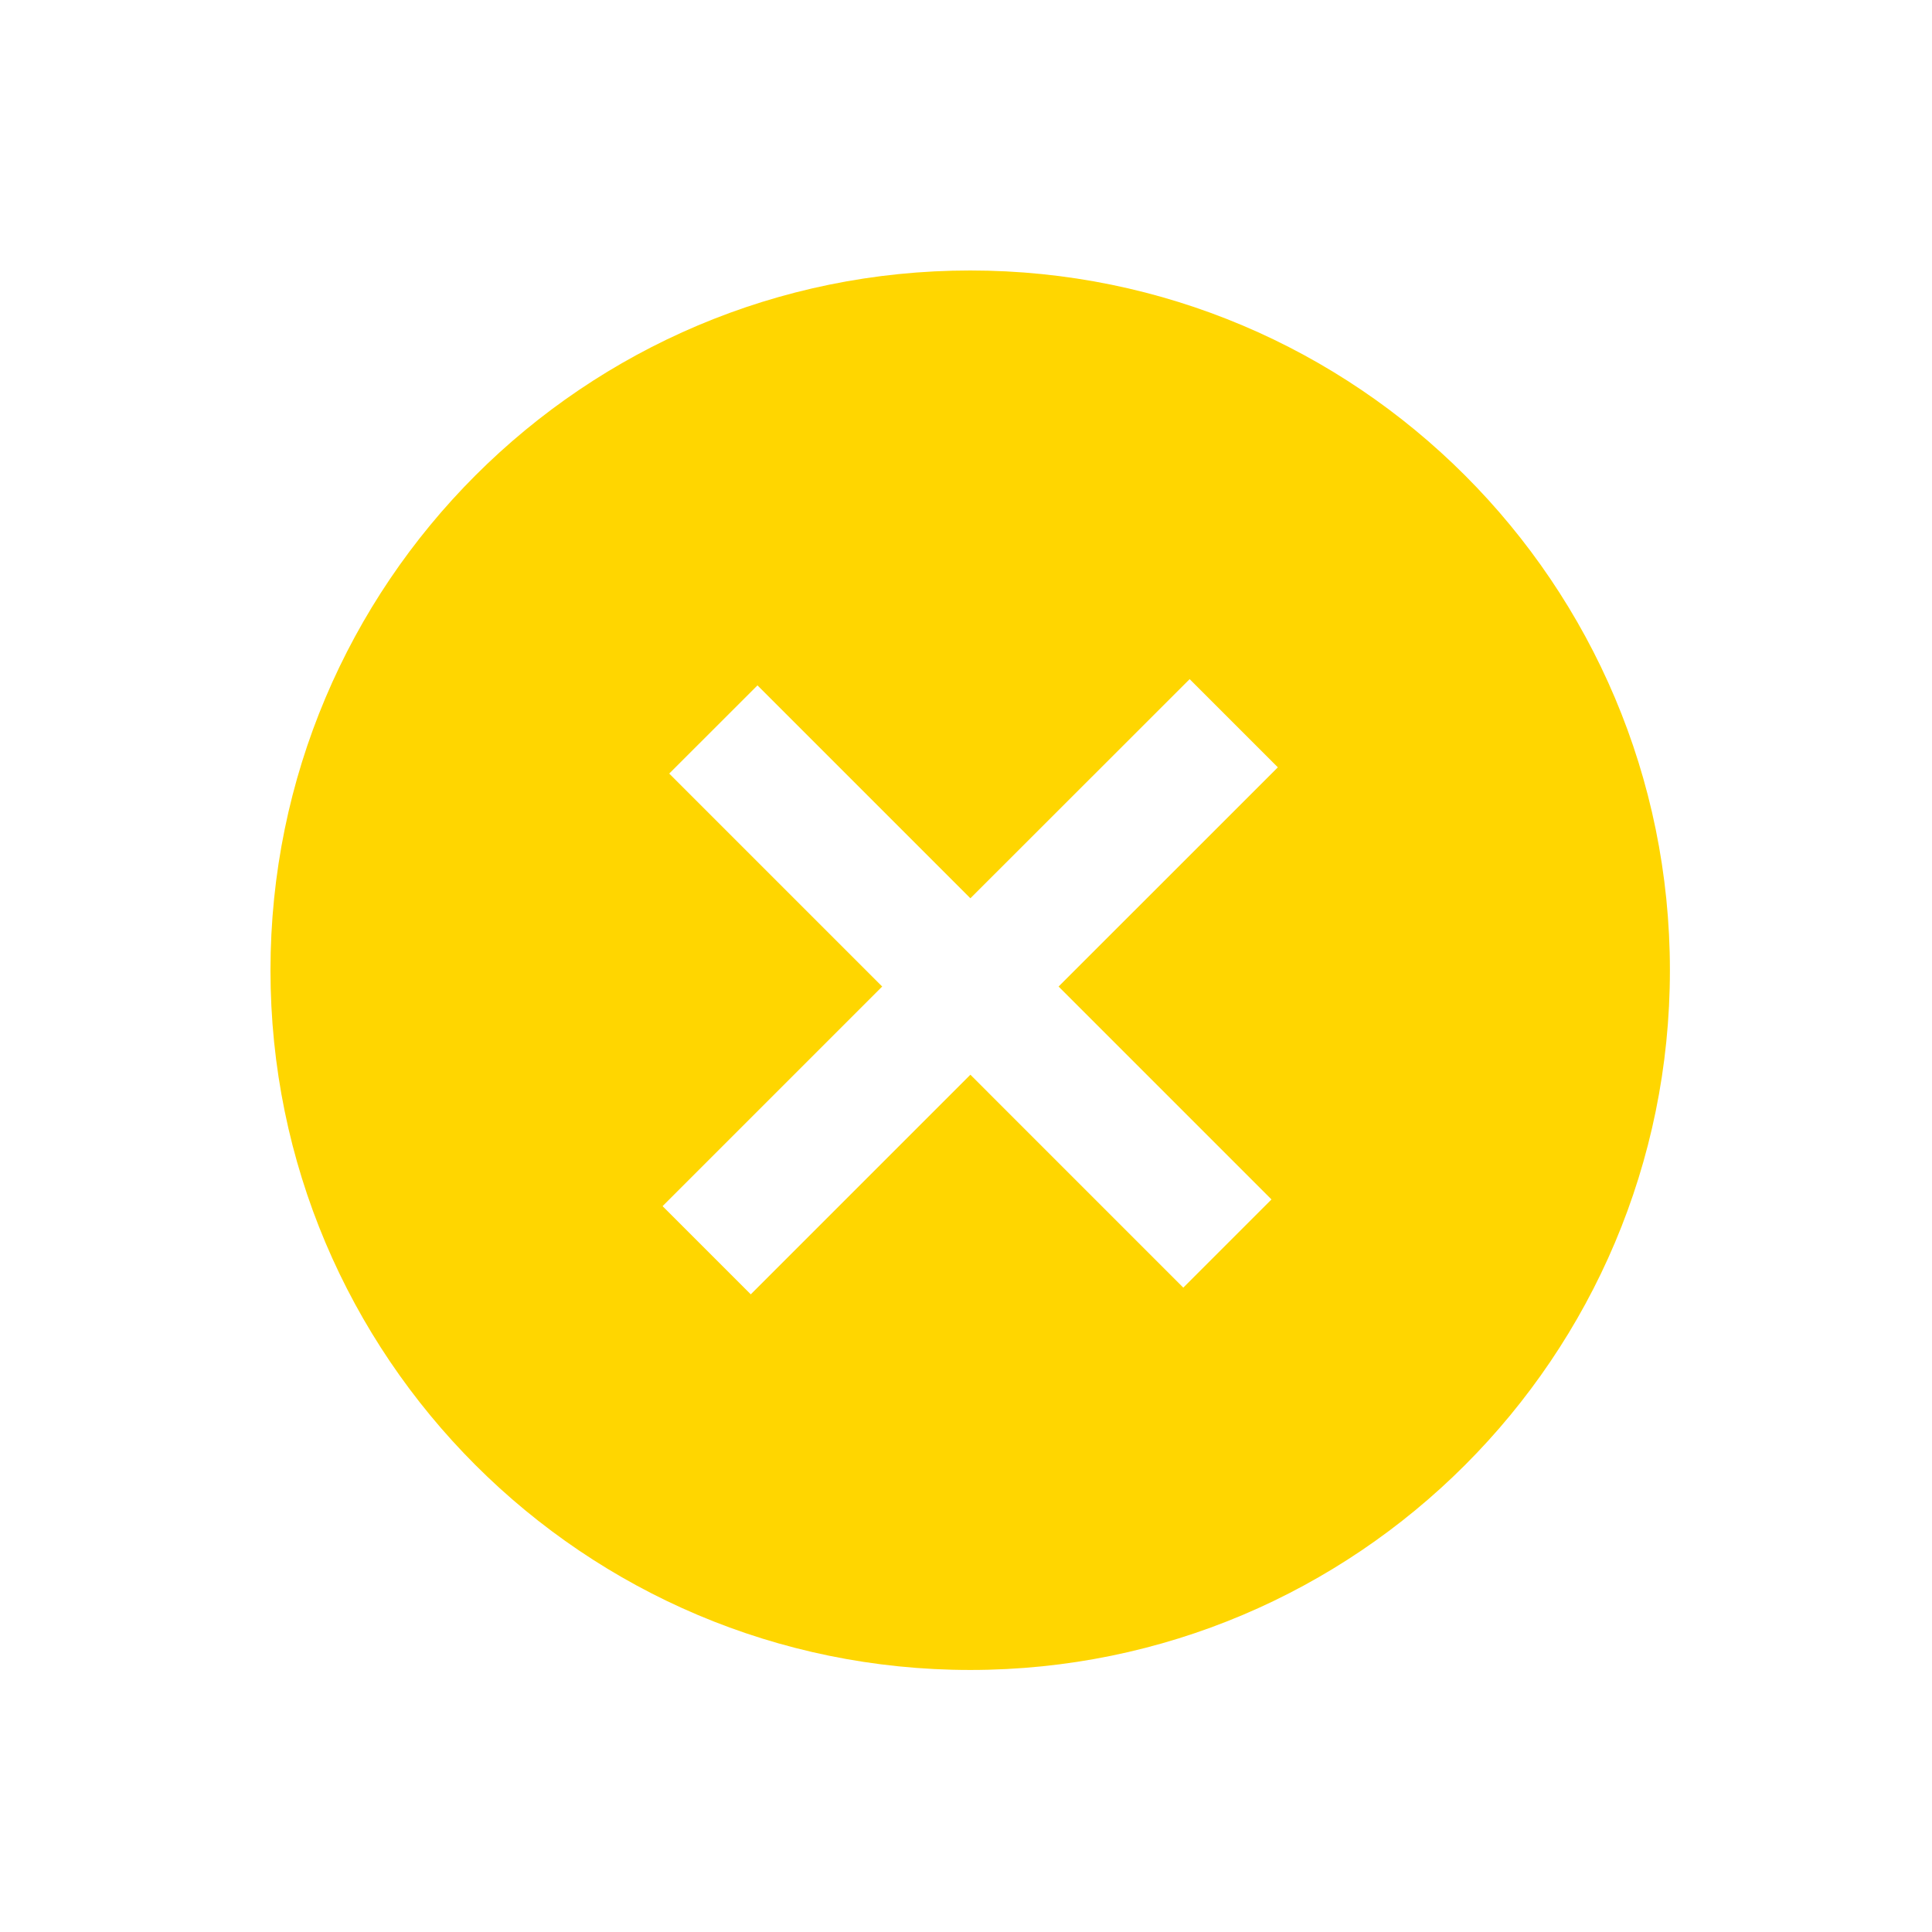 <?xml version="1.0" encoding="UTF-8"?> <svg xmlns="http://www.w3.org/2000/svg" viewBox="0 0 100 100" fill-rule="evenodd"><path d="M50.22 14C30.212 14 14 30.215 14 50.223c0 19.999 16.212 36.214 36.22 36.214s36.214-16.215 36.214-36.214C86.434 30.215 70.228 14 50.22 14Zm15.592 48.083-4.565 4.565-11.02-11.021L38.86 66.995l-4.565-4.565 11.367-11.367L34.639 40.04l4.568-4.565 11.02 11.02 11.349-11.343 4.565 4.565-11.349 11.346 11.02 11.02Z" fill="#ffd600"></path></svg> 